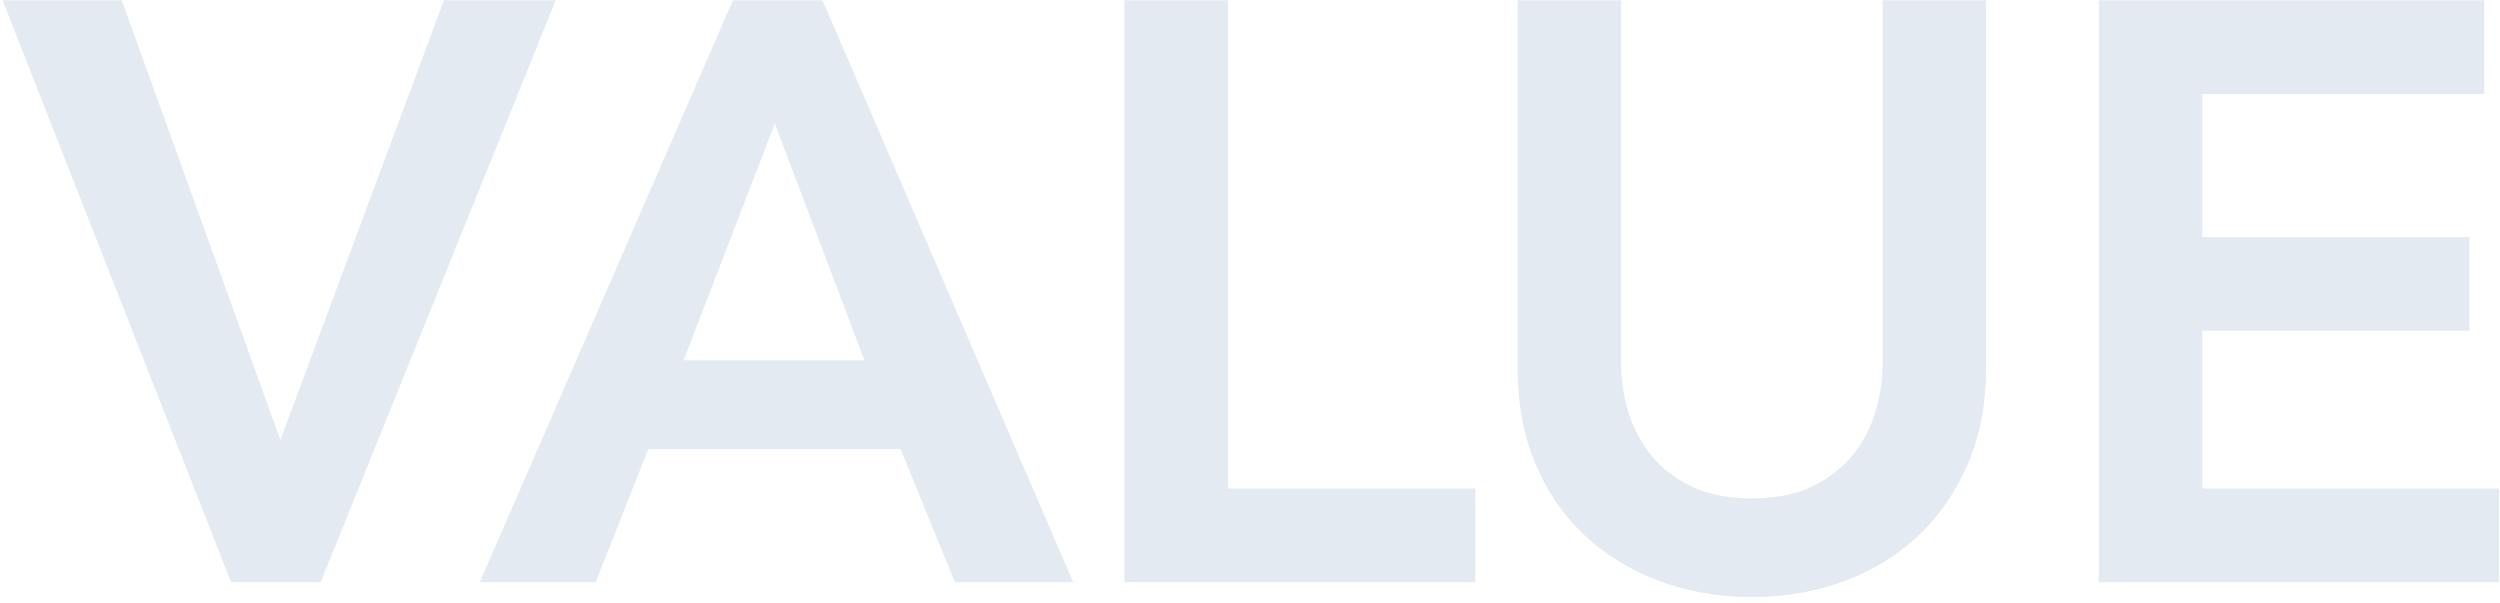 <svg 
 xmlns="http://www.w3.org/2000/svg"
 xmlns:xlink="http://www.w3.org/1999/xlink"
 width="365px" height="88px">
<path fill-rule="evenodd"  fill="rgb(228, 234, 242)"
 d="M364.864,71.320 L364.864,85.000 L306.424,85.000 L306.424,0.040 L362.704,0.040 L362.704,13.720 L321.544,13.720 L321.544,34.600 L360.544,34.600 L360.544,48.280 L321.544,48.280 L321.544,71.320 L364.864,71.320 ZM280.132,78.160 C277.091,81.040 273.491,83.260 269.332,84.820 C265.171,86.380 260.651,87.160 255.772,87.160 C250.891,87.160 246.371,86.380 242.212,84.820 C238.051,83.260 234.431,81.040 231.352,78.160 C228.271,75.280 225.871,71.781 224.152,67.660 C222.431,63.541 221.572,58.921 221.572,53.800 L221.572,0.040 L236.692,0.040 L236.692,53.320 C236.692,55.401 237.011,57.580 237.652,59.860 C238.291,62.140 239.351,64.240 240.832,66.160 C242.311,68.080 244.271,69.661 246.712,70.900 C249.151,72.141 252.172,72.760 255.772,72.760 C259.372,72.760 262.391,72.141 264.832,70.900 C267.271,69.661 269.231,68.080 270.712,66.160 C272.191,64.240 273.251,62.140 273.892,59.860 C274.531,57.580 274.852,55.401 274.852,53.320 L274.852,0.040 L289.972,0.040 L289.972,53.800 C289.972,58.921 289.091,63.541 287.332,67.660 C285.571,71.781 283.171,75.280 280.132,78.160 ZM164.164,0.040 L179.284,0.040 L179.284,71.320 L215.404,71.320 L215.404,85.000 L164.164,85.000 L164.164,0.040 ZM131.488,65.560 L94.648,65.560 L86.968,85.000 L70.048,85.000 L107.008,0.040 L120.088,0.040 L156.688,85.000 L139.408,85.000 L131.488,65.560 ZM113.128,18.040 L99.808,52.600 L126.208,52.600 L113.128,18.040 ZM33.736,85.000 L0.376,0.040 L17.776,0.040 L40.936,64.240 L64.816,0.040 L81.136,0.040 L46.816,85.000 L33.736,85.000 Z"/>
</svg>